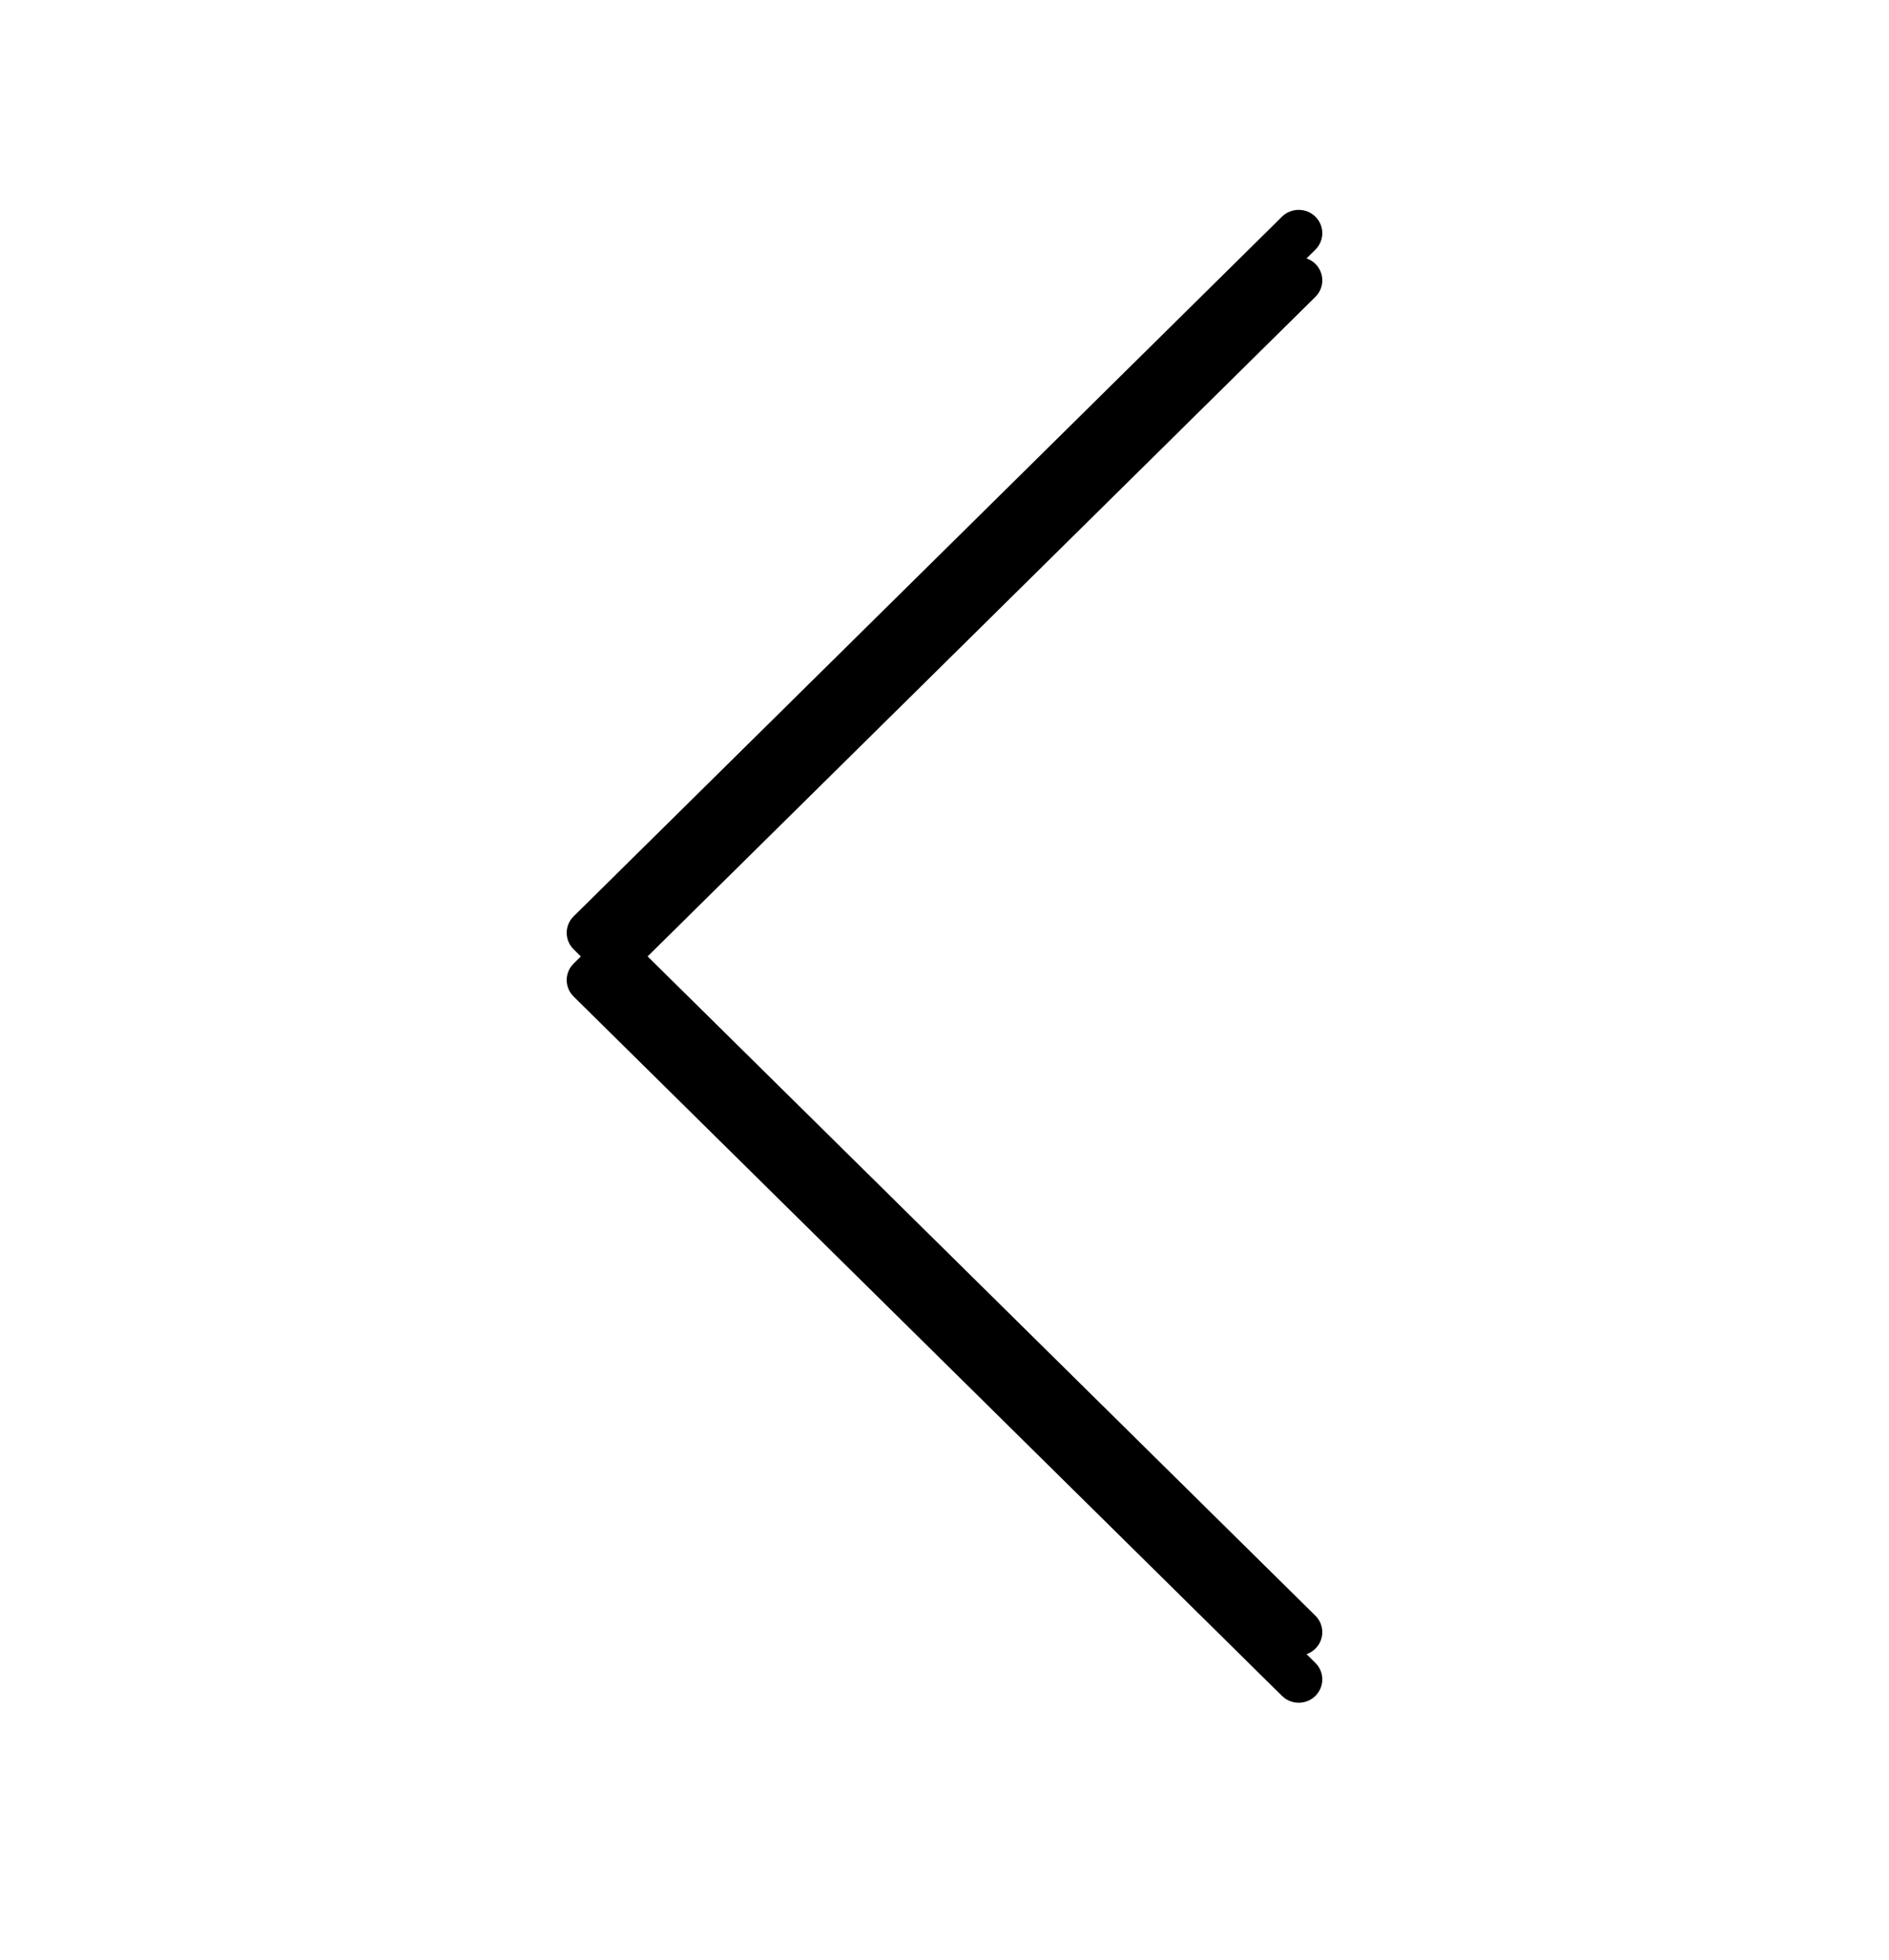 <?xml version="1.0" encoding="UTF-8"?>
<svg width="80px" height="83px" viewBox="0 0 80 83" version="1.1" xmlns="http://www.w3.org/2000/svg" xmlns:xlink="http://www.w3.org/1999/xlink">
    <title>slider-carousels/arrow-left-second-color</title>
    <defs>
        <path d="M30.293,0.289 C30.683,-0.096 31.316,-0.096 31.707,0.289 C32.068,0.645 32.095,1.205 31.79,1.593 L31.707,1.686 L2.414,30.618 L31.707,59.539 C32.068,59.895 32.095,60.455 31.79,60.843 L31.707,60.936 C31.347,61.292 30.78,61.319 30.387,61.018 L30.293,60.936 L0.293,31.317 C-0.068,30.961 -0.095,30.401 0.21,30.014 L0.293,29.921 L30.293,0.289 Z" id="path-1"></path>
        <filter x="-50.0%" y="-22.9%" width="200.0%" height="152.3%" filterUnits="objectBoundingBox" id="filter-2">
            <feOffset dx="0" dy="2" in="SourceAlpha" result="shadowOffsetOuter1"></feOffset>
            <feGaussianBlur stdDeviation="5" in="shadowOffsetOuter1" result="shadowBlurOuter1"></feGaussianBlur>
            <feColorMatrix values="0 0 0 0 0   0 0 0 0 0   0 0 0 0 0  0 0 0 0 0" type="matrix" in="shadowBlurOuter1"></feColorMatrix>
        </filter>
    </defs>
    <g id="Assets" stroke="none" stroke-width="1" fill="none" fill-rule="evenodd">
        <g id="slider-carousels" transform="translate(-224, -134)" fill-rule="nonzero">
            <g id="b-prev-1" transform="translate(248, 142.887)">
                <use fill="black" fill-opacity="1" filter="url(#filter-2)" xlink:href="#path-1"></use>
                <use fill="#000000" xlink:href="#path-1"></use>
            </g>
        </g>
    </g>
</svg>